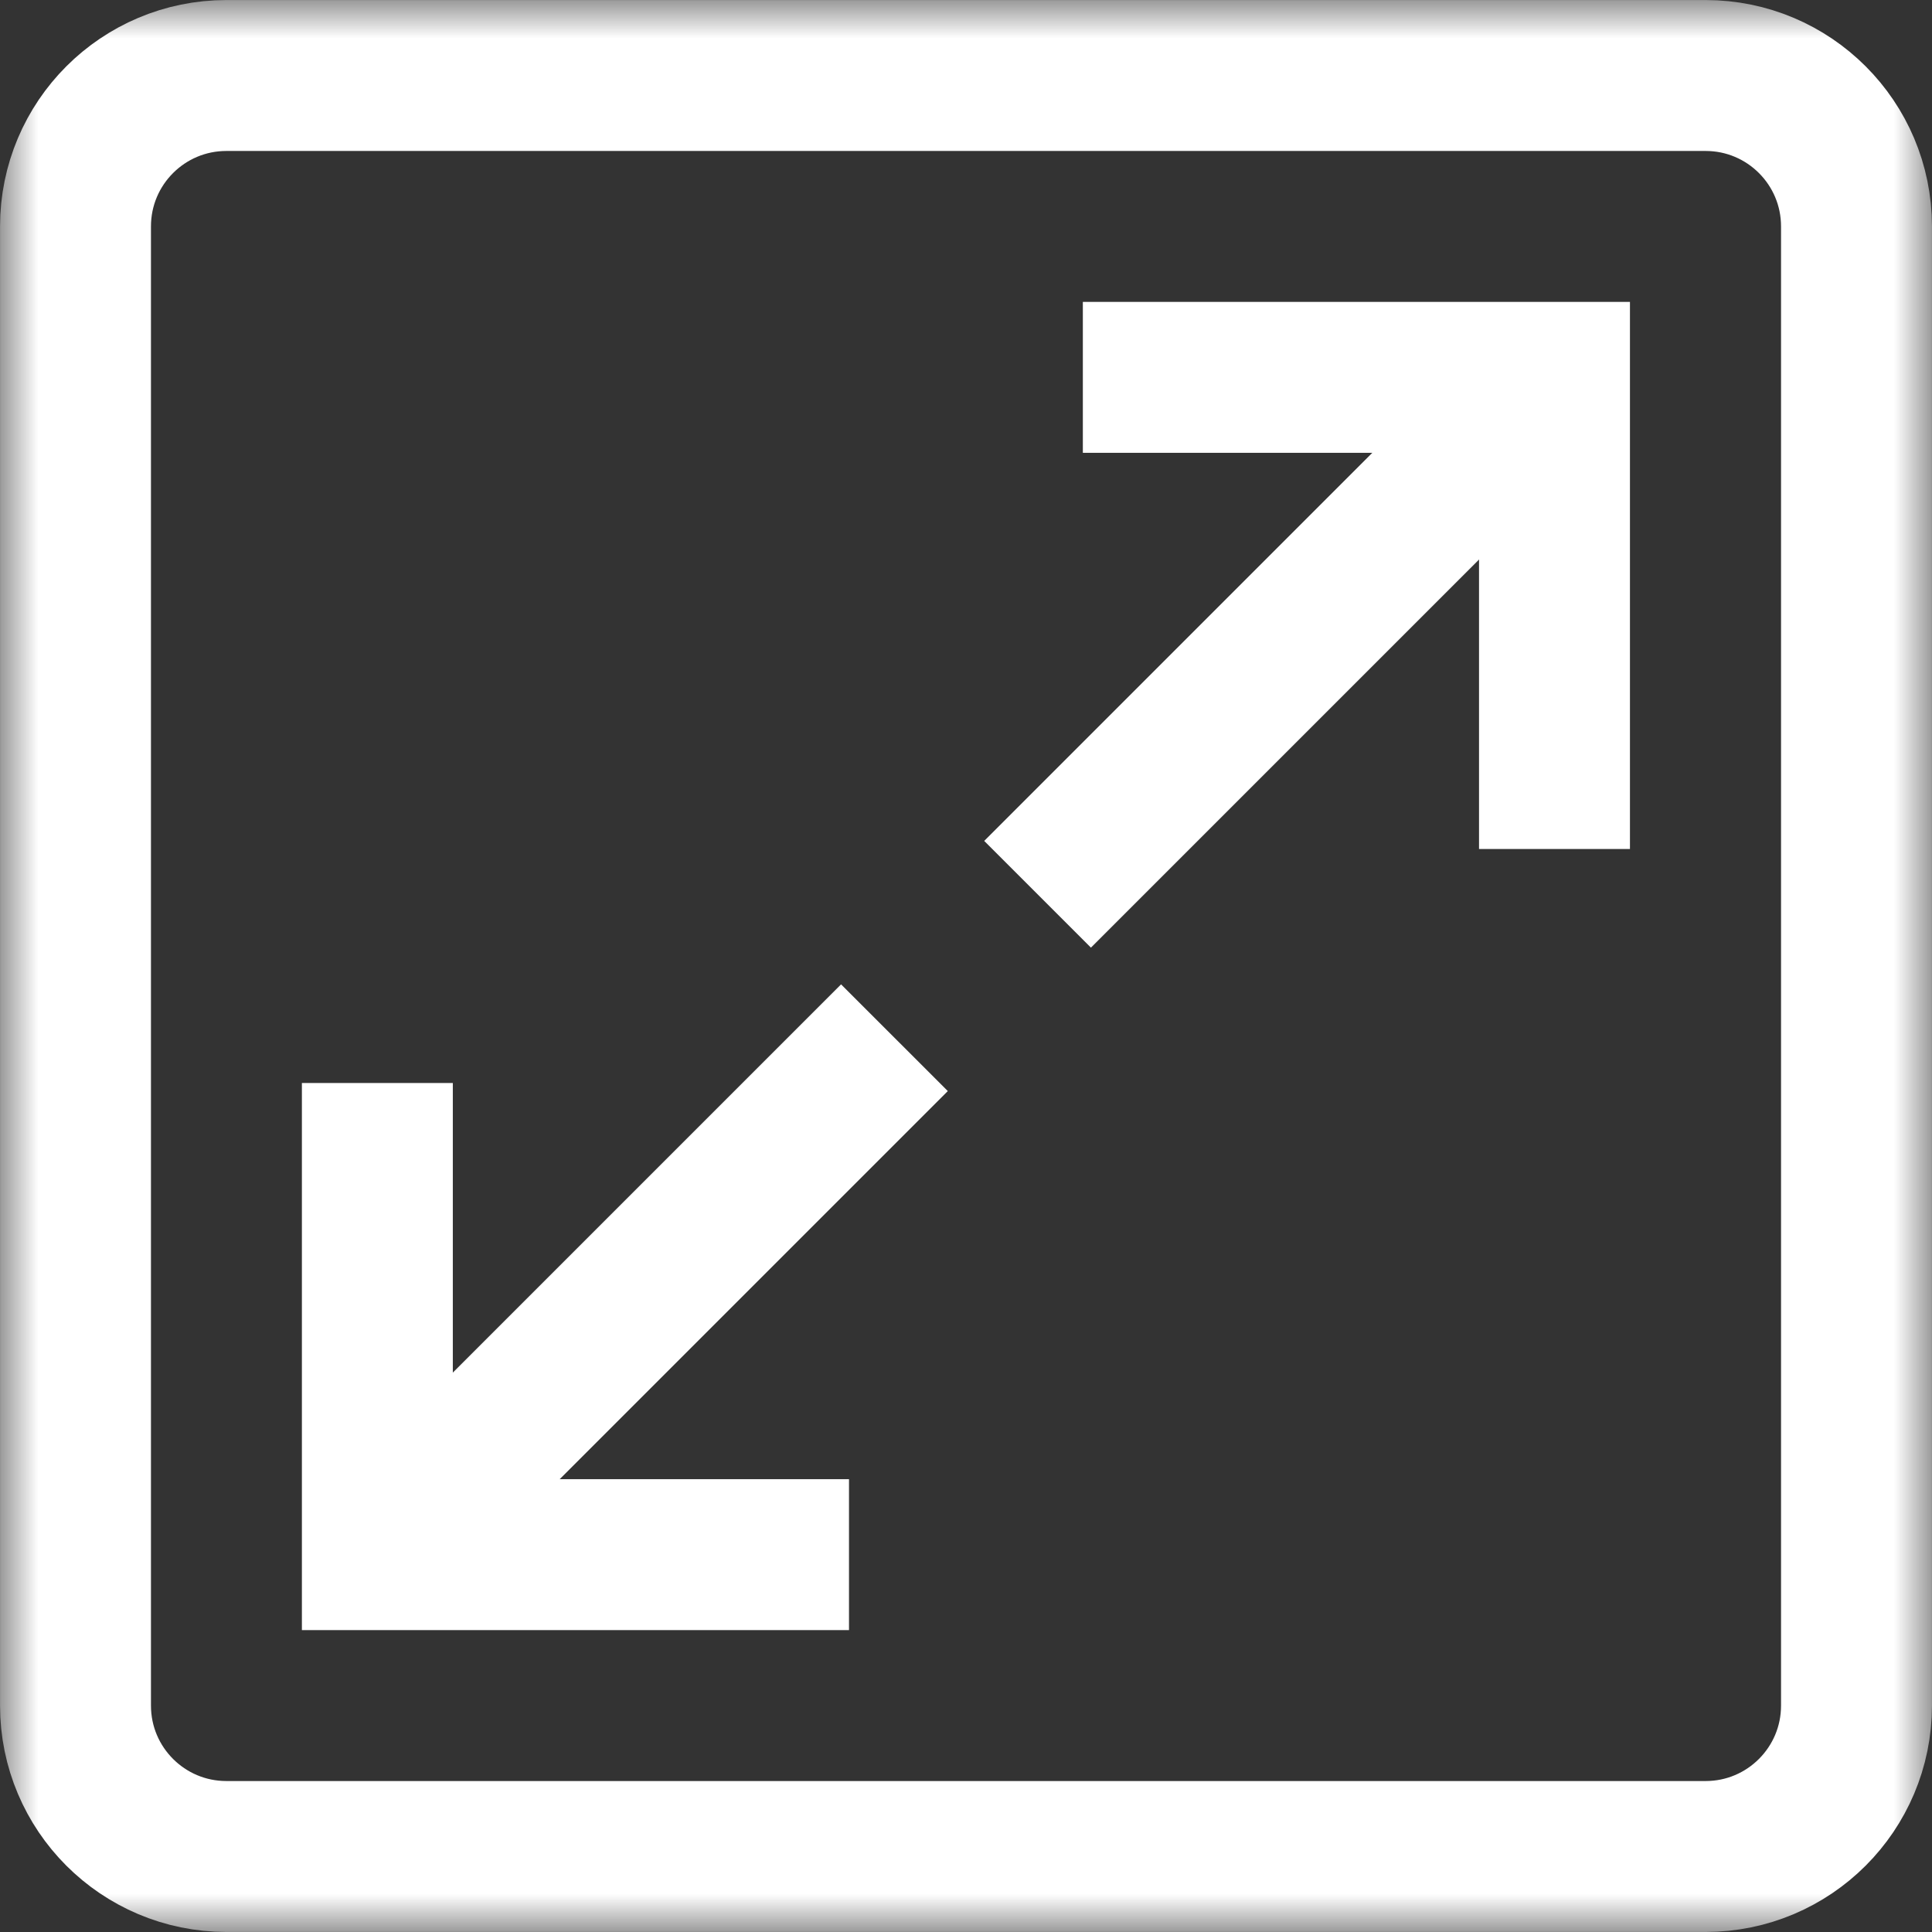 <svg width="25" height="25" viewBox="0 0 25 25" fill="none" xmlns="http://www.w3.org/2000/svg">
<rect x="0" y="0" width="25" height="25" fill="#333333" stroke="none"/>
<mask id="mask0_1927_5714" style="mask-type:luminance" maskUnits="userSpaceOnUse" x="0" y="0" width="25" height="25">
<path d="M0 1.90735e-06H25V25H0V1.90735e-06Z" fill="white"/>
</mask>
<g mask="url(#mask0_1927_5714)">
<path d="M2.93 0.977H22.07C23.149 0.977 24.023 1.851 24.023 2.93V22.07C24.023 23.149 23.149 24.023 22.07 24.023H2.93C1.851 24.023 0.977 23.149 0.977 22.07V2.93C0.977 1.851 1.851 0.977 2.93 0.977Z" stroke="white" stroke-width="1.953" stroke-miterlimit="10"/>
<path d="M11.574 13.428L5.426 19.576" stroke="white" stroke-width="1.953" stroke-miterlimit="10"/>
<path d="M4.883 14.014V20.117H10.986" stroke="white" stroke-width="1.953" stroke-miterlimit="10"/>
<path d="M13.426 11.572L19.574 5.424" stroke="white" stroke-width="1.953" stroke-miterlimit="10"/>
<path d="M20.115 10.986V4.883H14.012" stroke="white" stroke-width="1.953" stroke-miterlimit="10"/>
</g>
</svg>

